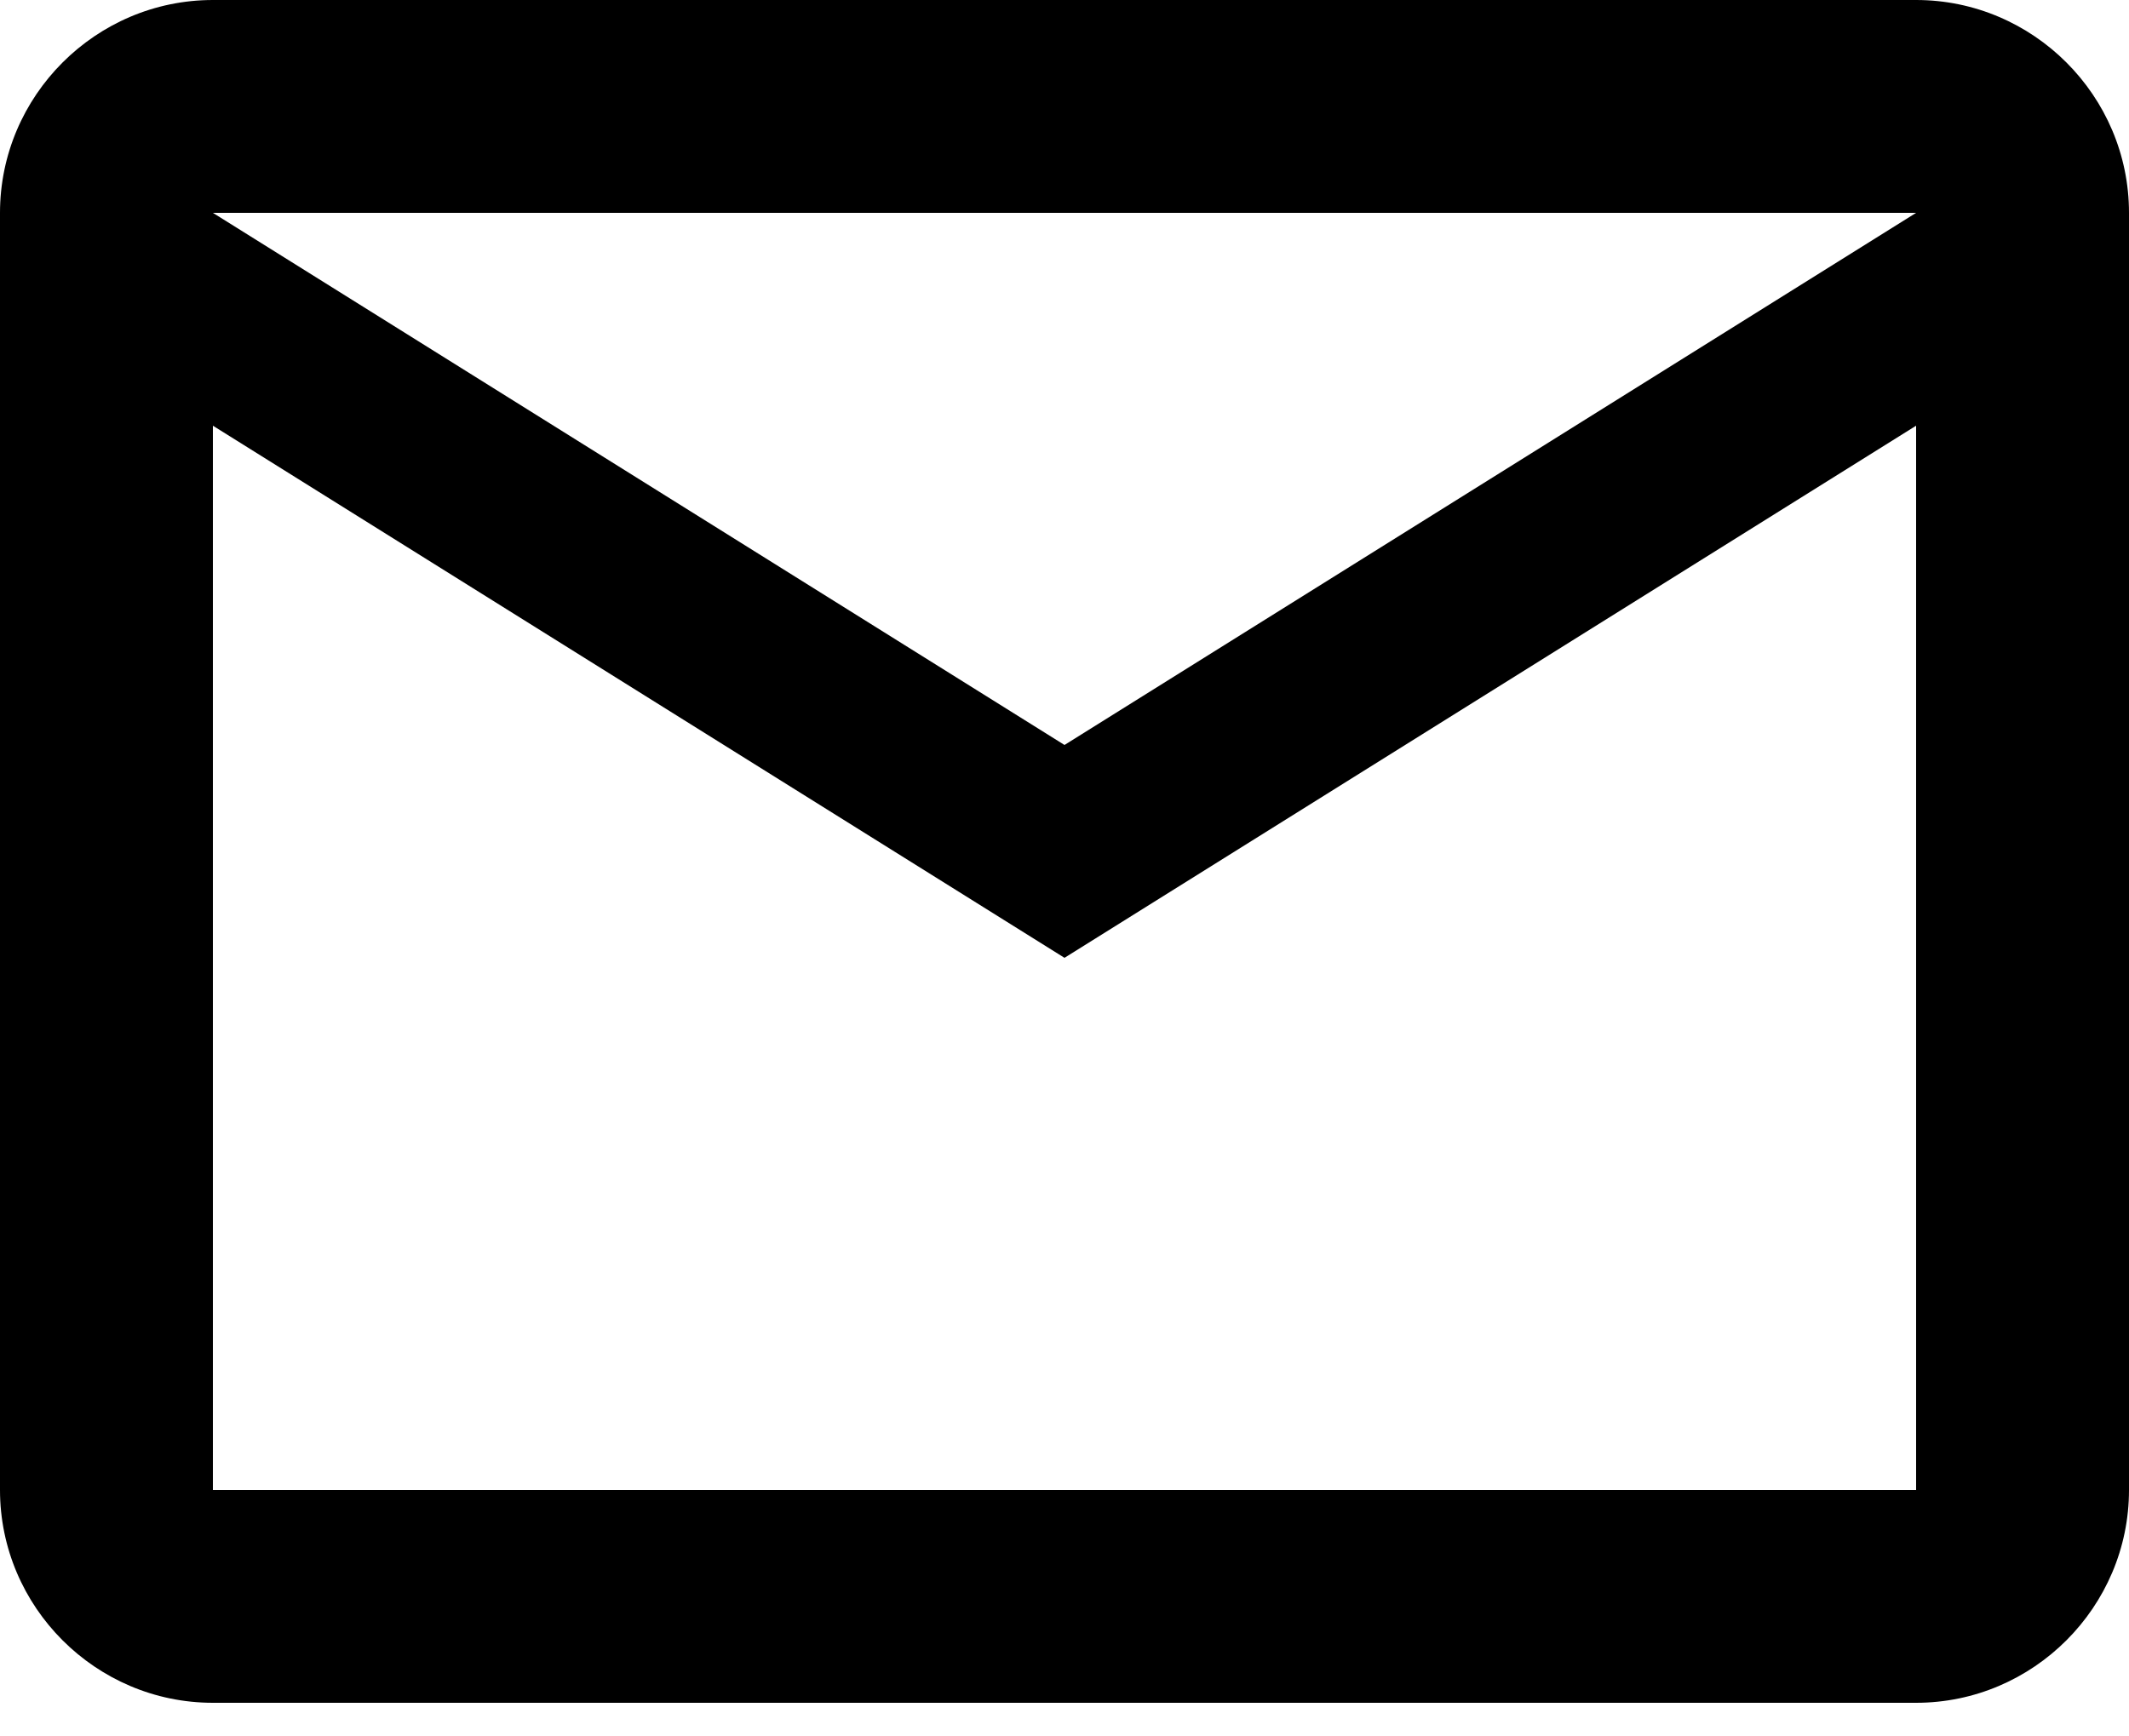 <svg width="38" height="31" viewBox="0 0 38 31" fill="none" xmlns="http://www.w3.org/2000/svg">
<path d="M38 3.8C38 1.71 36.29 0 34.2 0H3.8C1.71 0 0 1.71 0 3.8V26.6C0 28.69 1.71 30.4 3.8 30.4H34.2C36.29 30.4 38 28.69 38 26.6V3.8ZM34.2 3.8L19 13.3L3.8 3.8H34.2ZM34.2 26.6H3.8V7.6L19 17.1L34.2 7.6V26.6Z" fill="black"/>
</svg>
